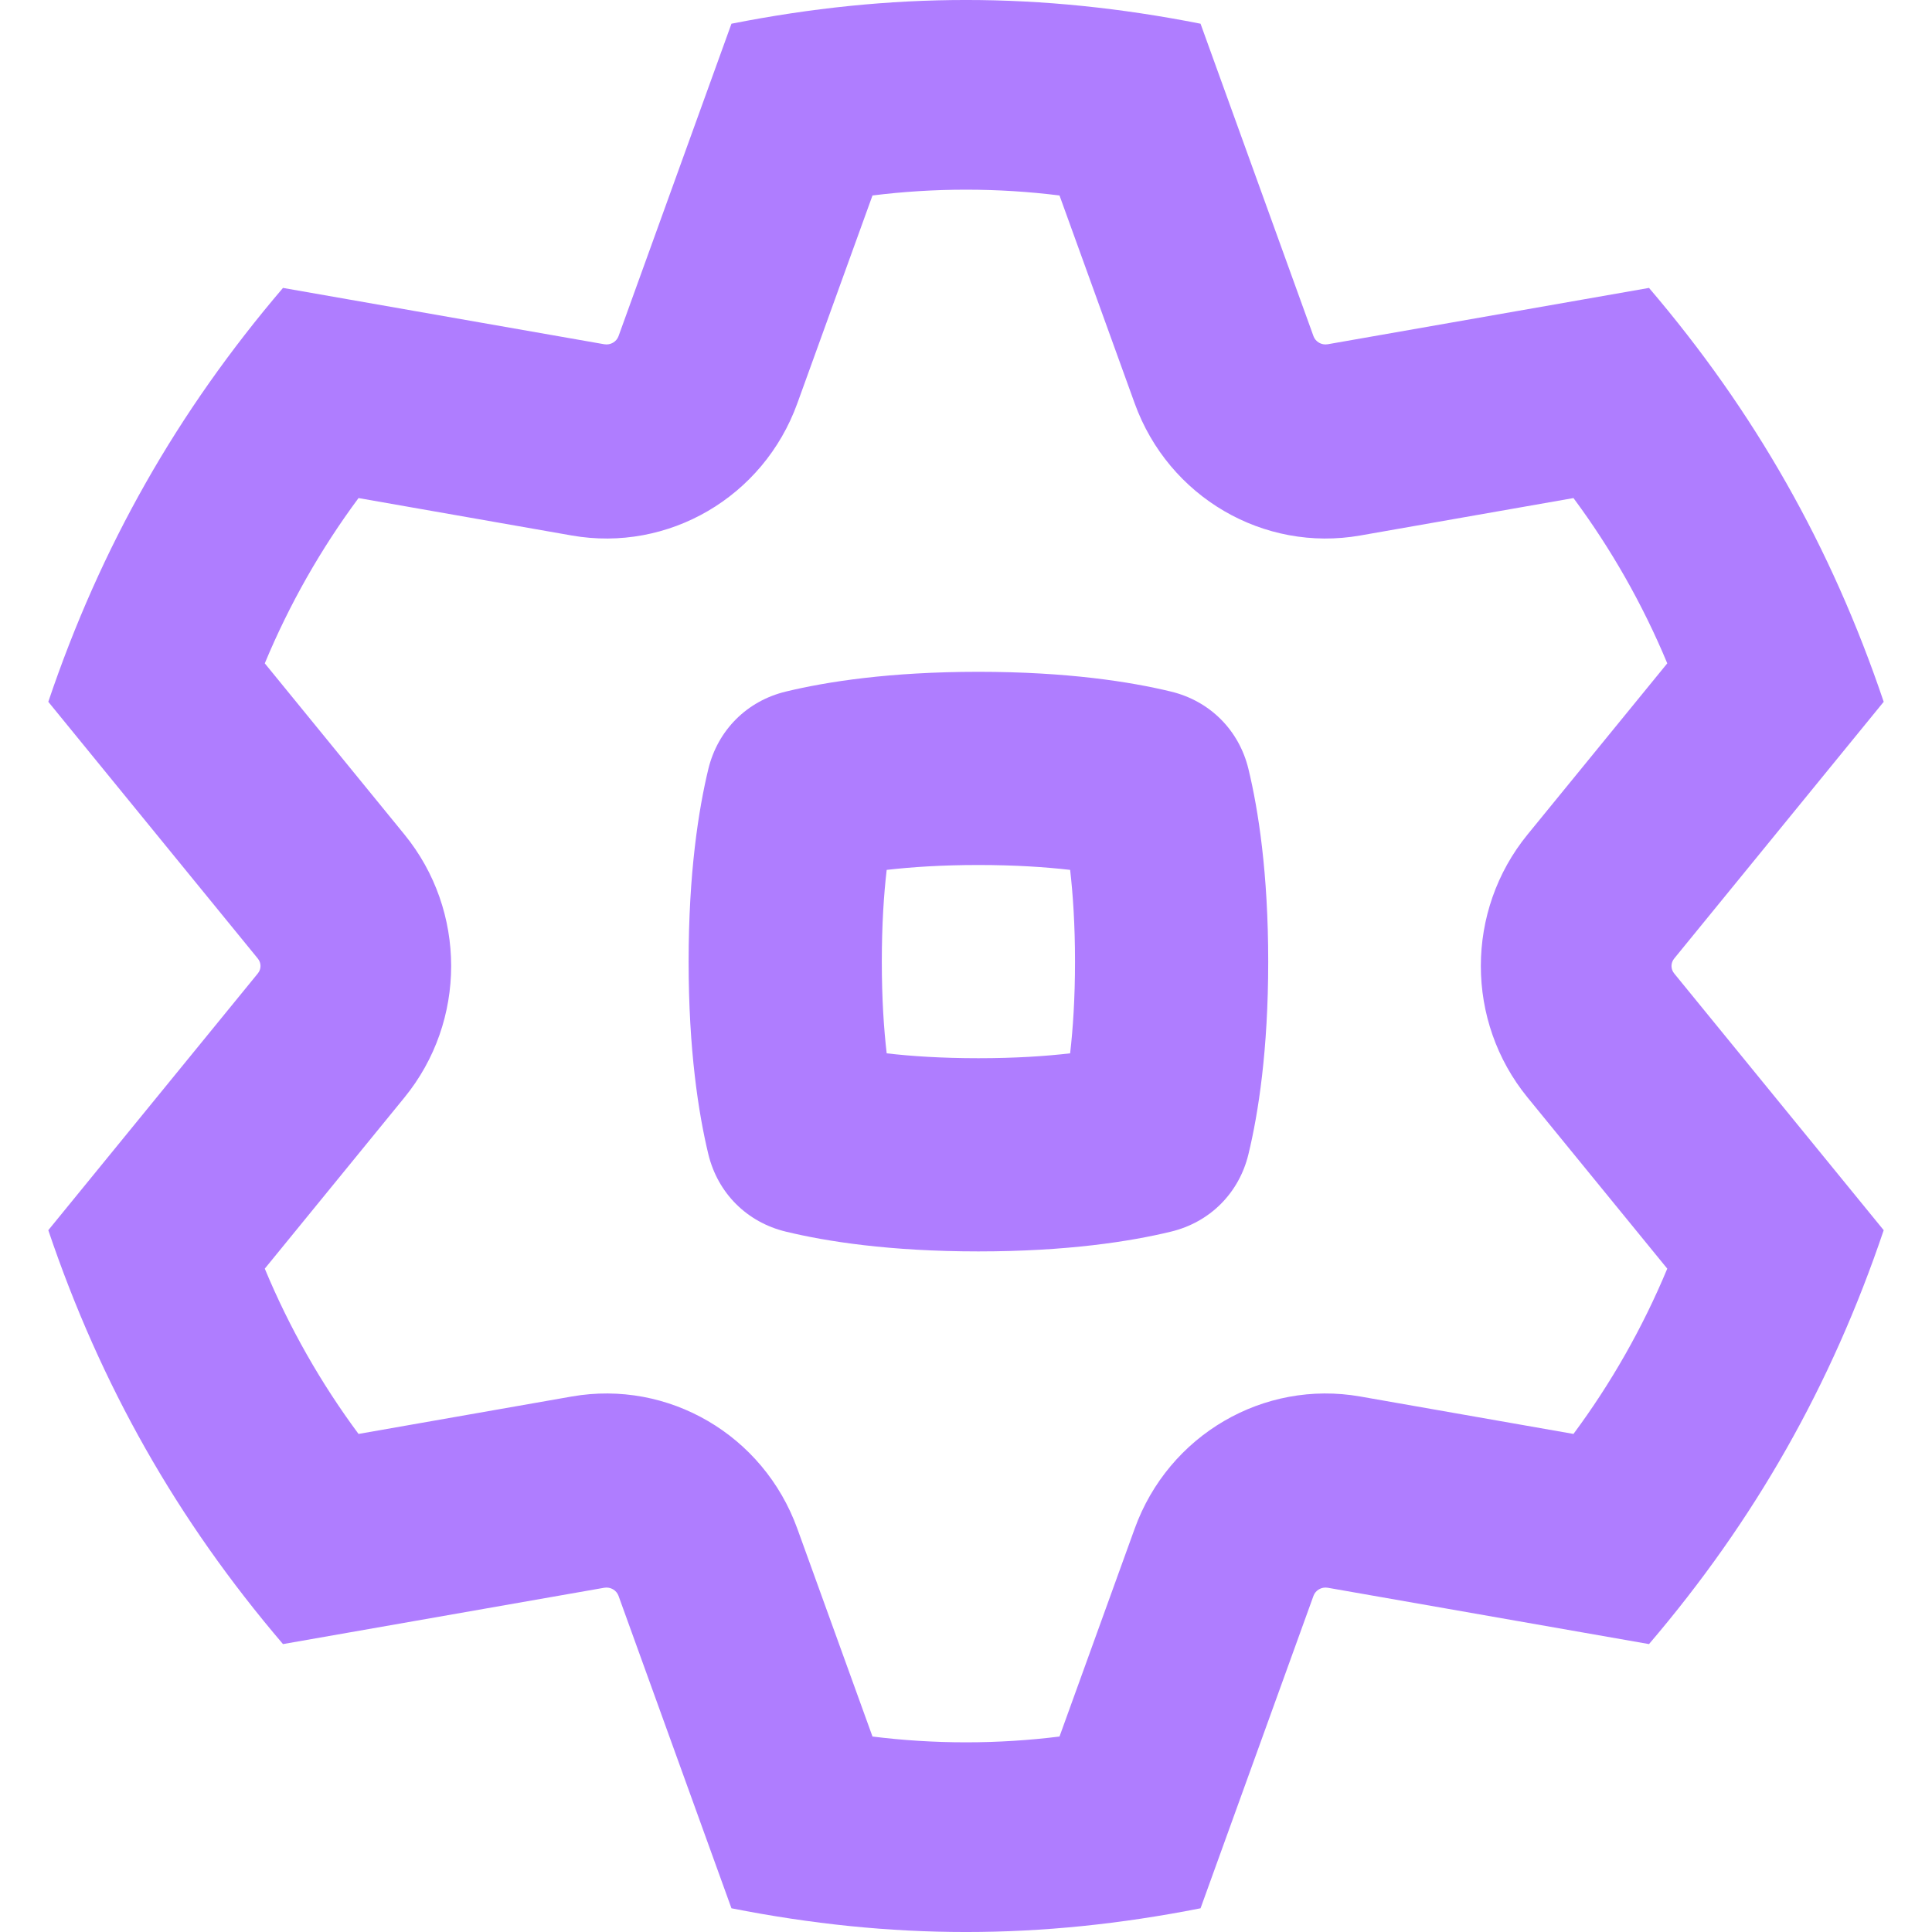 <svg width="40" height="40" viewBox="0 0 40 40" fill="none" xmlns="http://www.w3.org/2000/svg">
<path fill-rule="evenodd" clip-rule="evenodd" d="M14.665 15.923C14.86 15.117 15.464 14.512 16.271 14.318C17.114 14.114 18.421 13.909 20.257 13.909C22.093 13.909 23.4 14.114 24.243 14.318C25.049 14.512 25.654 15.117 25.848 15.923C26.052 16.766 26.257 18.073 26.257 19.909C26.257 21.745 26.052 23.052 25.848 23.895C25.654 24.702 25.049 25.306 24.243 25.5C23.4 25.704 22.093 25.909 20.257 25.909C18.421 25.909 17.114 25.704 16.271 25.5C15.464 25.306 14.86 24.702 14.665 23.895C14.462 23.052 14.257 21.745 14.257 19.909C14.257 18.073 14.462 16.766 14.665 15.923ZM22.257 19.909C22.257 20.674 22.214 21.304 22.156 21.808C21.652 21.867 21.022 21.909 20.257 21.909C19.492 21.909 18.862 21.867 18.358 21.808C18.299 21.304 18.257 20.674 18.257 19.909C18.257 19.144 18.299 18.514 18.358 18.01C18.862 17.952 19.492 17.909 20.257 17.909C21.022 17.909 21.652 17.952 22.156 18.01C22.214 18.514 22.257 19.144 22.257 19.909Z" fill="#AF7DFF"/>
<path fill-rule="evenodd" clip-rule="evenodd" d="M27.195 6.962L24.856 0.491C21.538 -0.164 18.462 -0.164 15.144 0.491L12.805 6.962C12.765 7.071 12.645 7.151 12.508 7.127L5.859 5.961C3.676 8.518 2.086 11.312 1 14.53L5.338 19.846C5.412 19.937 5.412 20.063 5.338 20.154L1 25.47C2.082 28.675 3.667 31.472 5.859 34.039L12.508 32.873C12.645 32.849 12.765 32.929 12.805 33.038L15.144 39.509C18.462 40.164 21.538 40.164 24.856 39.509L27.195 33.038C27.235 32.929 27.355 32.849 27.492 32.873L34.141 34.039C36.333 31.472 37.919 28.675 39 25.47L34.662 20.154C34.588 20.063 34.588 19.937 34.662 19.846L39 14.53C37.914 11.312 36.324 8.518 34.141 5.961L27.492 7.127C27.355 7.151 27.235 7.071 27.195 6.962ZM16.508 8.35L18.064 4.047C18.698 3.968 19.344 3.927 20 3.927C20.656 3.927 21.302 3.968 21.936 4.047L23.492 8.35C24.195 10.295 26.166 11.437 28.162 11.087L32.577 10.312C33.355 11.361 34.009 12.509 34.519 13.734L31.626 17.278C30.337 18.857 30.337 21.143 31.626 22.722L34.519 26.266C34.009 27.491 33.355 28.639 32.577 29.688L28.162 28.913C26.166 28.563 24.195 29.705 23.492 31.65L21.936 35.953C21.302 36.032 20.656 36.073 20 36.073C19.344 36.073 18.698 36.032 18.064 35.953L16.508 31.65C15.805 29.705 13.834 28.563 11.838 28.913L7.423 29.688C6.645 28.639 5.991 27.491 5.482 26.266L8.374 22.722C9.663 21.143 9.663 18.857 8.374 17.278L5.482 13.734C5.991 12.509 6.645 11.361 7.423 10.312L11.838 11.087C13.834 11.437 15.805 10.295 16.508 8.35Z" fill="#AF7DFF"/>
</svg>
